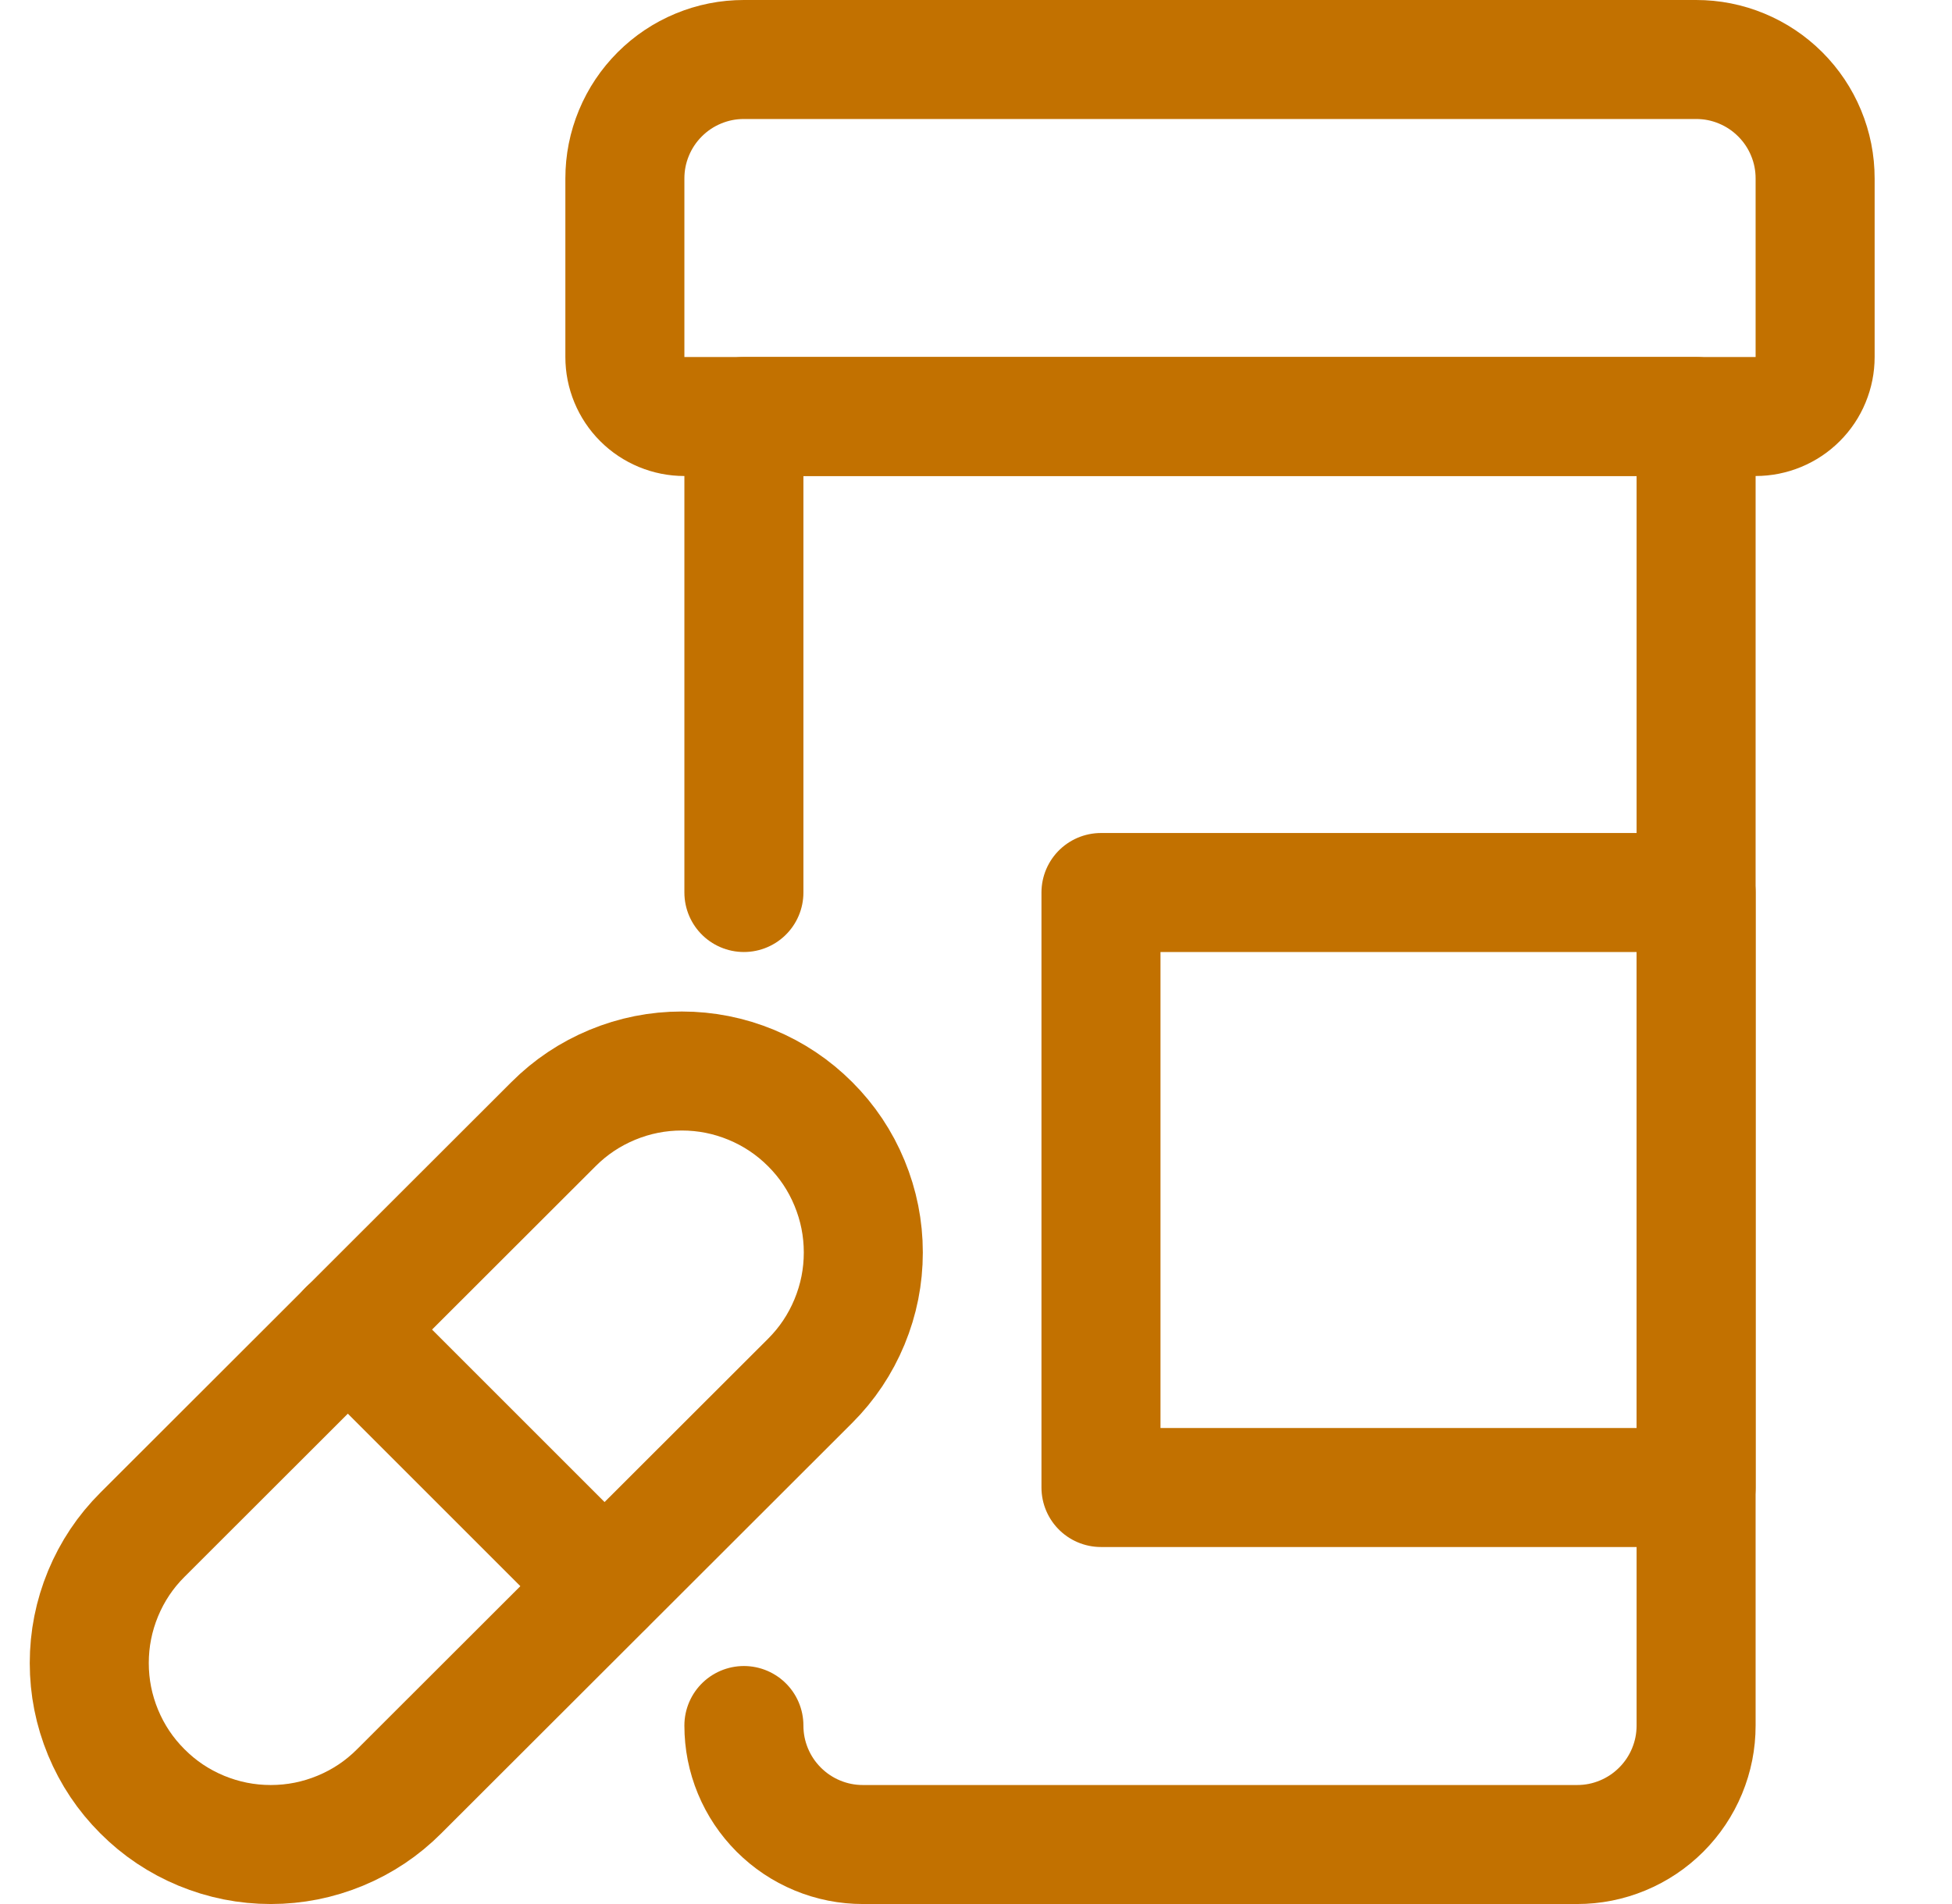 <svg width="41" height="40" viewBox="0 0 41 40" fill="none" xmlns="http://www.w3.org/2000/svg">
<g clip-path="url(#clip0_17137_28426)">
<path d="M15.625 36.25C15.625 36.581 15.688 36.9 15.815 37.207C15.942 37.513 16.123 37.783 16.357 38.018C16.592 38.252 16.862 38.433 17.168 38.56C17.475 38.687 17.794 38.75 18.125 38.75H33.125C33.457 38.75 33.776 38.687 34.082 38.56C34.388 38.433 34.658 38.252 34.893 38.018C35.127 37.783 35.308 37.513 35.435 37.207C35.562 36.9 35.625 36.581 35.625 36.25V8.75H15.625V18.75" stroke="#C27100" stroke-width="2.5" stroke-linecap="round" stroke-linejoin="round"/>
<path d="M36.875 8.75H14.375C14.209 8.75 14.05 8.718 13.897 8.655C13.743 8.591 13.608 8.501 13.491 8.384C13.374 8.267 13.284 8.132 13.22 7.978C13.157 7.825 13.125 7.666 13.125 7.5V3.75C13.125 3.419 13.188 3.1 13.315 2.793C13.442 2.487 13.623 2.217 13.857 1.982C14.092 1.748 14.362 1.567 14.668 1.44C14.975 1.313 15.293 1.25 15.625 1.25H35.625C35.957 1.25 36.276 1.313 36.582 1.44C36.888 1.567 37.158 1.748 37.393 1.982C37.627 2.217 37.808 2.487 37.935 2.793C38.062 3.1 38.125 3.418 38.125 3.75V7.5C38.125 7.666 38.093 7.825 38.03 7.978C37.967 8.132 37.876 8.267 37.759 8.384C37.642 8.501 37.507 8.591 37.353 8.655C37.2 8.718 37.041 8.75 36.875 8.75H36.875Z" stroke="#C27100" stroke-width="2.5" stroke-linecap="round" stroke-linejoin="round"/>
<path d="M8.383 37.633C8.026 37.991 7.614 38.266 7.146 38.46C6.679 38.653 6.193 38.75 5.687 38.75C5.182 38.75 4.696 38.653 4.228 38.46C3.761 38.266 3.349 37.991 2.992 37.633C2.634 37.276 2.359 36.864 2.165 36.397C1.972 35.929 1.875 35.443 1.875 34.938C1.875 34.432 1.972 33.946 2.165 33.478C2.359 33.011 2.634 32.599 2.992 32.242L11.625 23.617C11.982 23.259 12.395 22.984 12.862 22.79C13.329 22.597 13.815 22.5 14.321 22.5C14.826 22.5 15.313 22.597 15.78 22.79C16.247 22.984 16.659 23.259 17.017 23.617C17.374 23.974 17.65 24.386 17.843 24.854C18.036 25.321 18.133 25.807 18.133 26.312C18.133 26.818 18.036 27.304 17.843 27.771C17.649 28.239 17.374 28.651 17.017 29.008L8.383 37.633V37.633Z" stroke="#C27100" stroke-width="2.5" stroke-linecap="round" stroke-linejoin="round"/>
<path d="M7.305 27.93L12.695 33.32" stroke="#C27100" stroke-width="2.5" stroke-linecap="round" stroke-linejoin="round"/>
<path d="M35.625 18.75H23.125V31.25H35.625V18.75Z" stroke="#C27100" stroke-width="2.5" stroke-linecap="round" stroke-linejoin="round"/>
</g>
<defs>
<clipPath id="clip0_17137_28426">
<rect width="40" height="40" fill="white" transform="translate(0.625)"/>
</clipPath>
</defs>
</svg>

